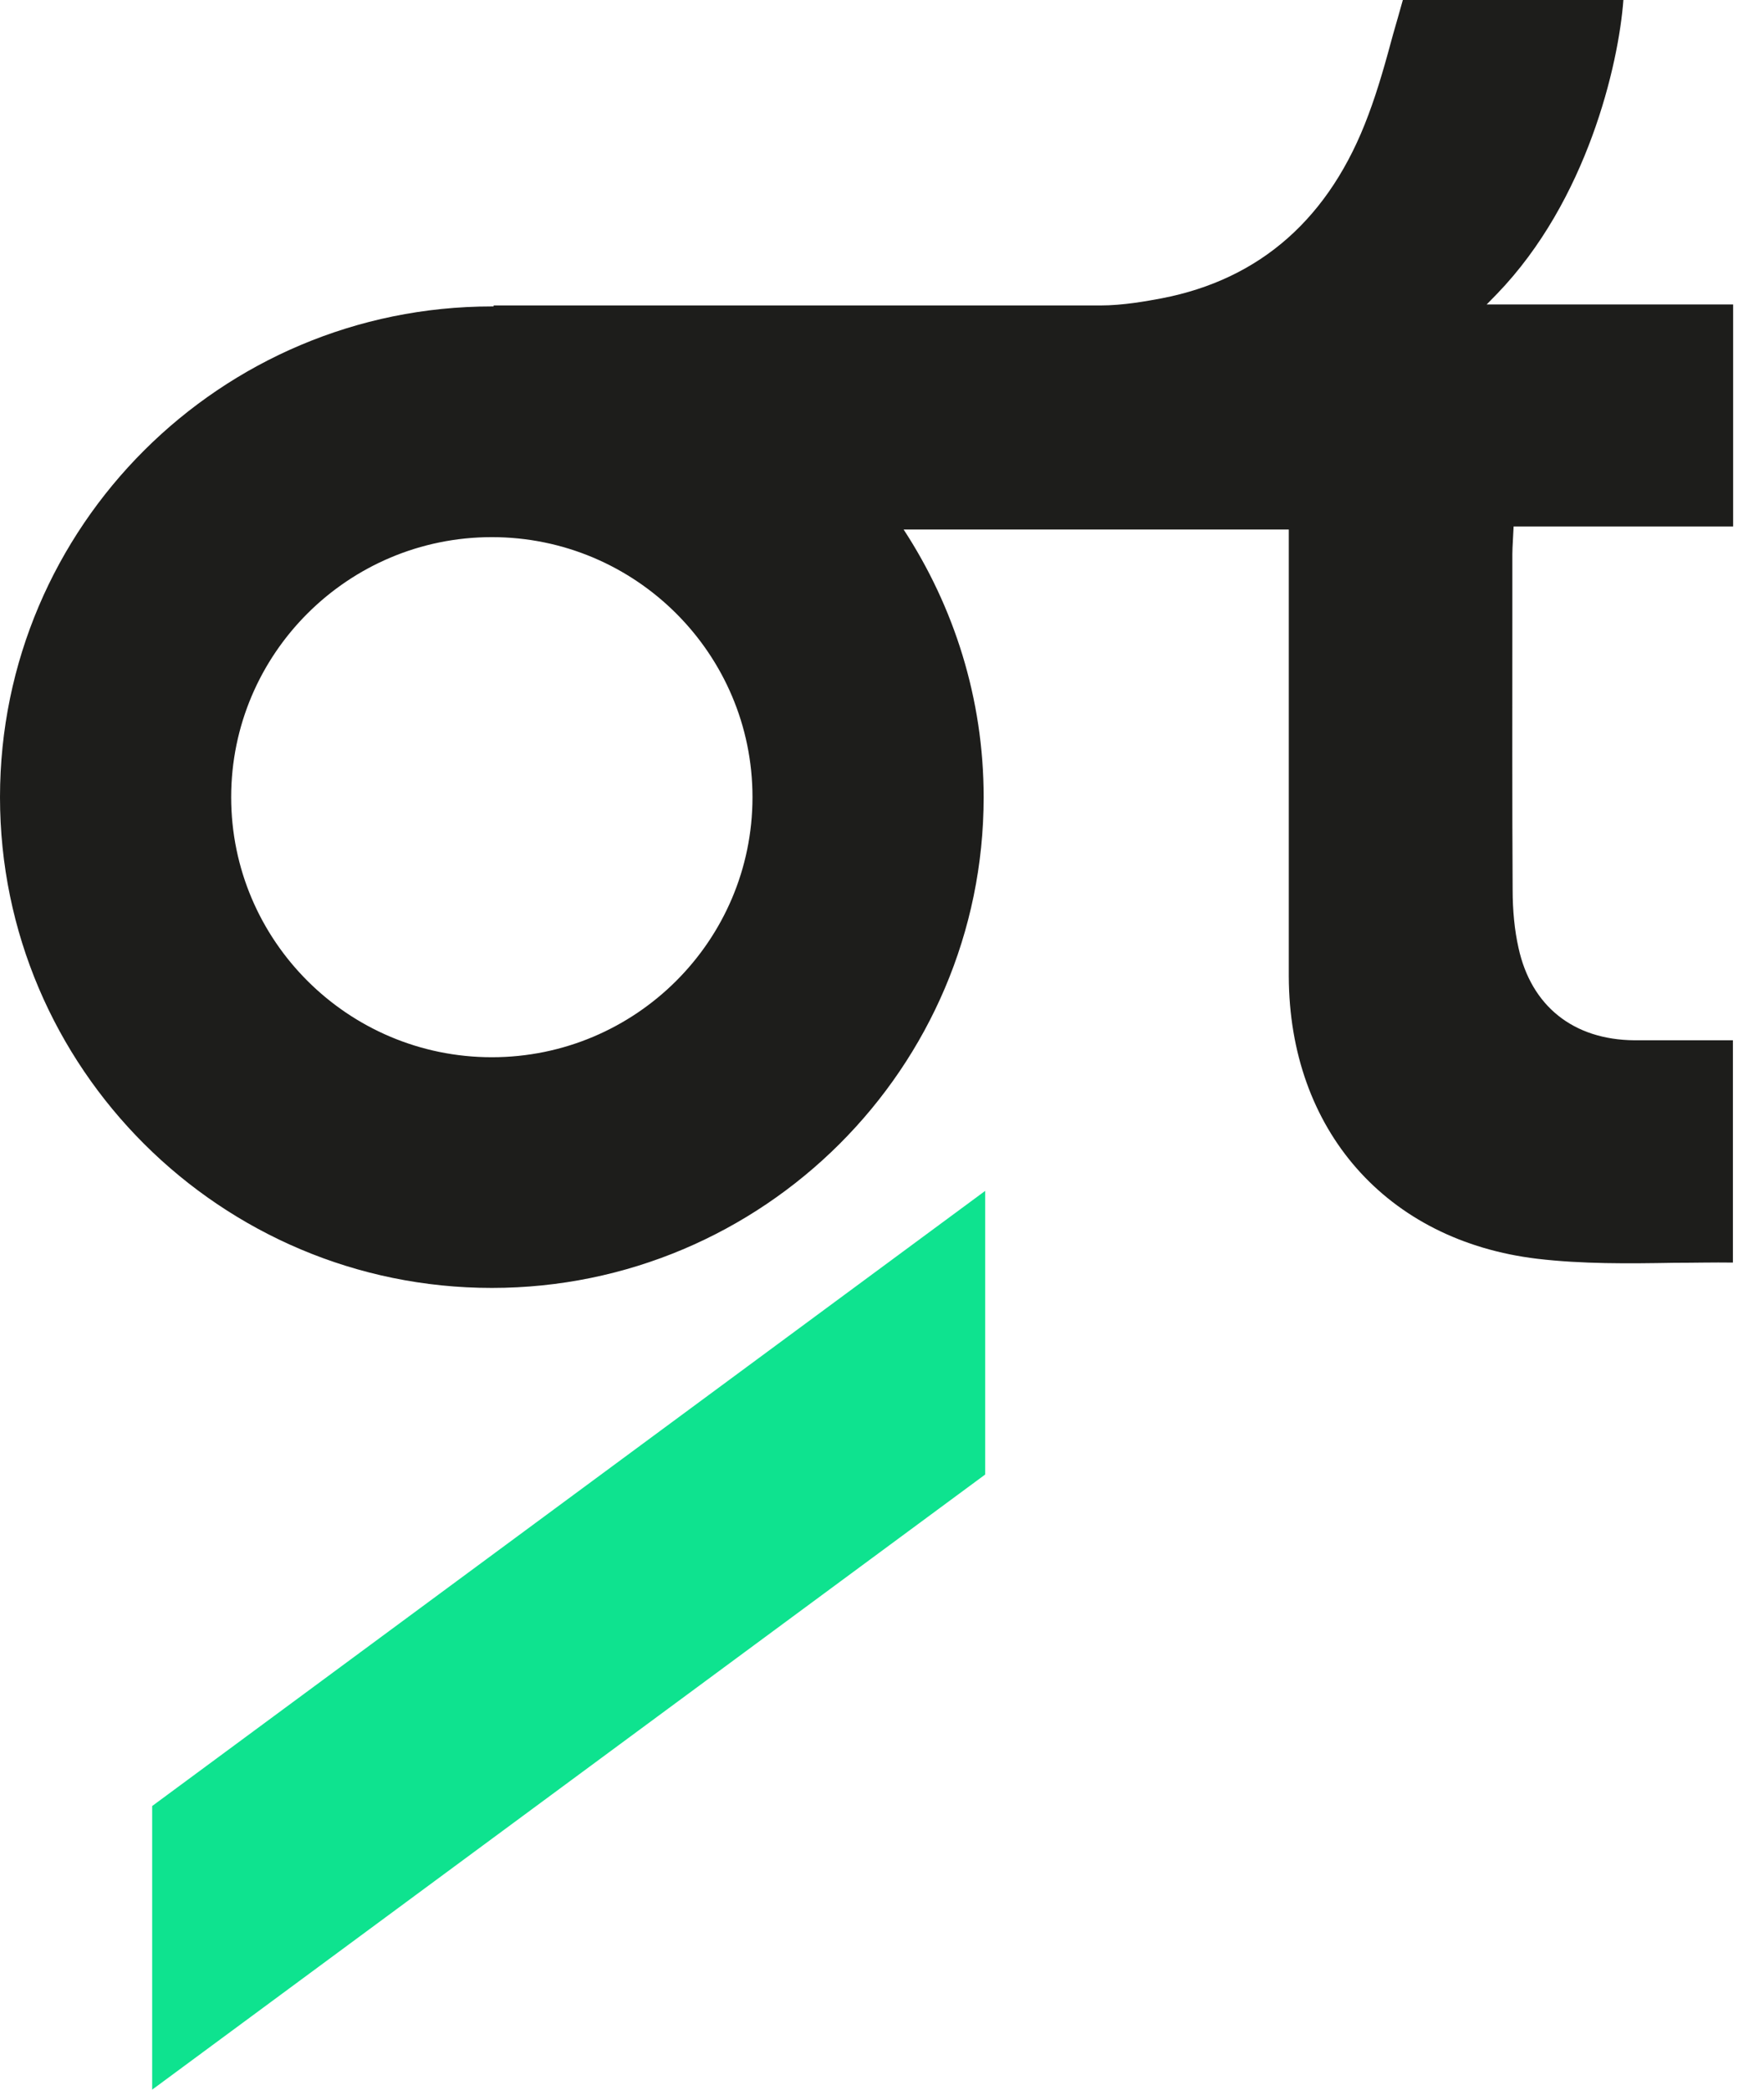 <svg width="38" height="45" viewBox="0 0 38 45" fill="none" xmlns="http://www.w3.org/2000/svg">
<path d="M3.278 45L21.223 31.753V25.645L3.278 38.892V45Z" fill="#0EE38F"/>
<path d="M32.579 11.932C32.579 11.845 32.585 11.752 32.59 11.649L32.606 11.337H37.335V6.556H32.026L32.251 6.326C34.188 4.318 34.867 1.397 34.971 0H30.22C30.149 0.246 30.084 0.491 30.012 0.731C29.848 1.337 29.69 1.91 29.476 2.478C28.655 4.689 27.156 6.015 25.021 6.425C24.698 6.485 24.195 6.578 23.702 6.578H10.633V6.599C10.633 6.599 10.606 6.599 10.595 6.599C4.756 6.599 0 11.337 0 17.167C0 22.997 4.756 27.735 10.595 27.735C16.435 27.735 21.19 22.997 21.19 17.167C21.19 15.044 20.55 13.062 19.466 11.403H27.763V14.732C27.763 16.763 27.763 18.996 27.763 21.026C27.774 24.334 29.87 26.719 33.115 27.107C34.084 27.222 35.091 27.211 36.065 27.194C36.487 27.194 36.908 27.183 37.33 27.189V22.402H36.744C36.224 22.402 35.715 22.402 35.206 22.402C33.893 22.391 32.984 21.665 32.711 20.409C32.628 20.038 32.585 19.618 32.585 19.154C32.574 17.293 32.579 15.229 32.579 13.368V11.927V11.932ZM10.595 22.767C7.498 22.767 4.98 20.257 4.98 17.167C4.98 14.078 7.498 11.567 10.595 11.567C13.693 11.567 16.21 14.078 16.21 17.167C16.21 20.257 13.693 22.767 10.595 22.767Z" fill="#1D1D1B"/>
</svg>

